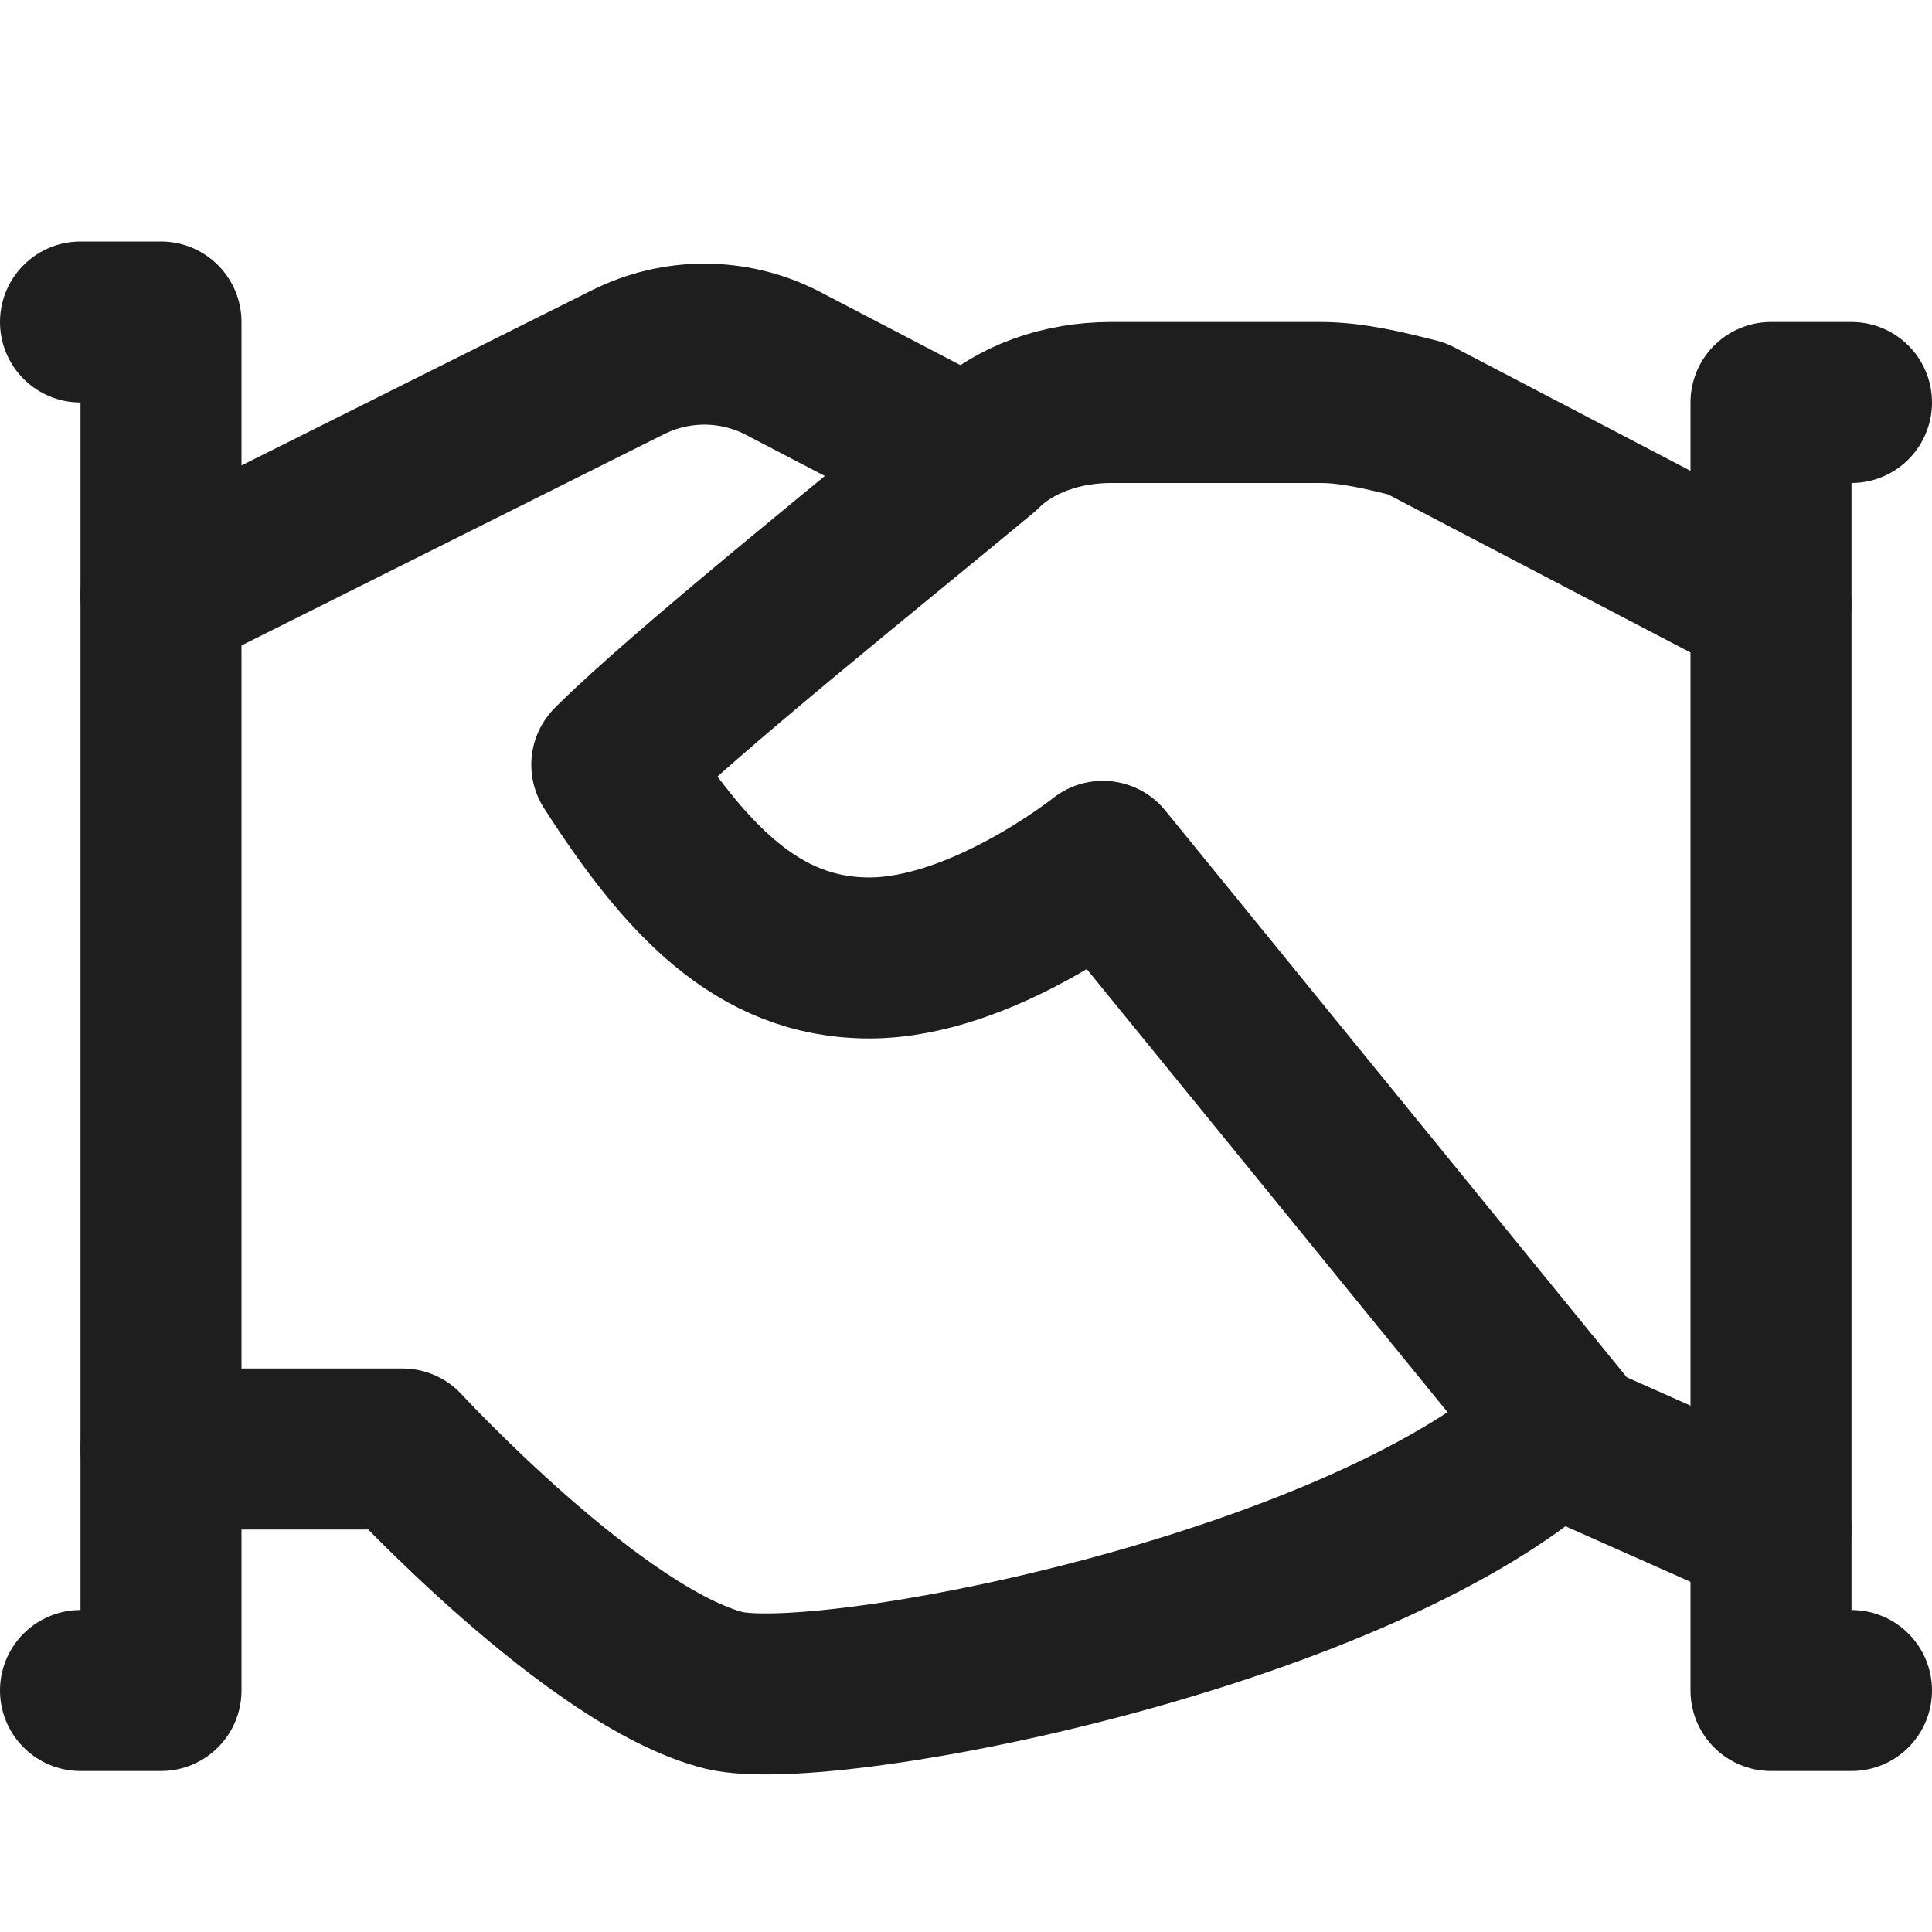 <?xml version="1.0" encoding="utf-8"?>
<!-- Generator: Adobe Illustrator 28.1.0, SVG Export Plug-In . SVG Version: 6.00 Build 0)  -->
<svg version="1.1" id="Layer_1" xmlns="http://www.w3.org/2000/svg" xmlns:xlink="http://www.w3.org/1999/xlink" x="0px" y="0px"
	 viewBox="0 0 24 24" style="enable-background:new 0 0 24 24;" xml:space="preserve">
<style type="text/css">
	.st0{fill:none;stroke:#1E1E1E;stroke-width:2;stroke-linecap:round;stroke-linejoin:round;stroke-miterlimit:10;}
	.st1{fill:none;stroke:#1E1E1E;stroke-width:1.7;stroke-linecap:round;stroke-linejoin:round;stroke-miterlimit:10;}
	.st2{fill:none;stroke:#1E1E1E;stroke-width:1.8;stroke-linecap:round;stroke-linejoin:round;stroke-miterlimit:10;}
	.st3{fill:#1E1E1E;}
	.st4{fill:#FFFFFF;stroke:#1E1E1E;stroke-width:2;stroke-linecap:round;stroke-linejoin:round;stroke-miterlimit:10;}
	.st5{fill:none;stroke:#1E1E1E;stroke-width:1.6;stroke-linecap:round;stroke-linejoin:round;stroke-miterlimit:10;}
	.st6{fill:none;stroke:#010101;stroke-width:2;stroke-linecap:round;stroke-linejoin:round;stroke-miterlimit:10;}
	.st7{fill:#010101;}
	.st8{fill:none;stroke:#010101;stroke-width:1.8;stroke-linecap:round;stroke-linejoin:round;stroke-miterlimit:10;}
</style>
<path class="st0" d="M2,7.4l5.8-2.9c0.6-0.3,1.3-0.3,1.9,0L12,5.7"/>
<polyline class="st0" points="1,4 2,4 2,21 1,21 "/>
<line class="st0" x1="19.3" y1="17.8" x2="22" y2="19"/>
<path class="st0" d="M22,7.5l-4.4-2.3C17.2,5.1,16.8,5,16.4,5l-2.6,0c-0.6,0-1.2,0.2-1.6,0.6c-1.2,1-3.7,3-4.6,3.9
	c0.9,1.4,1.8,2.4,3.2,2.4c1.4,0,2.9-1.2,2.9-1.2l5.7,7C17,20,10.3,21.3,9,21c-1.6-0.4-4-3-4-3H2"/>
<polyline class="st0" points="23,5 22,5 22,21 23,21 "/>
</svg>
